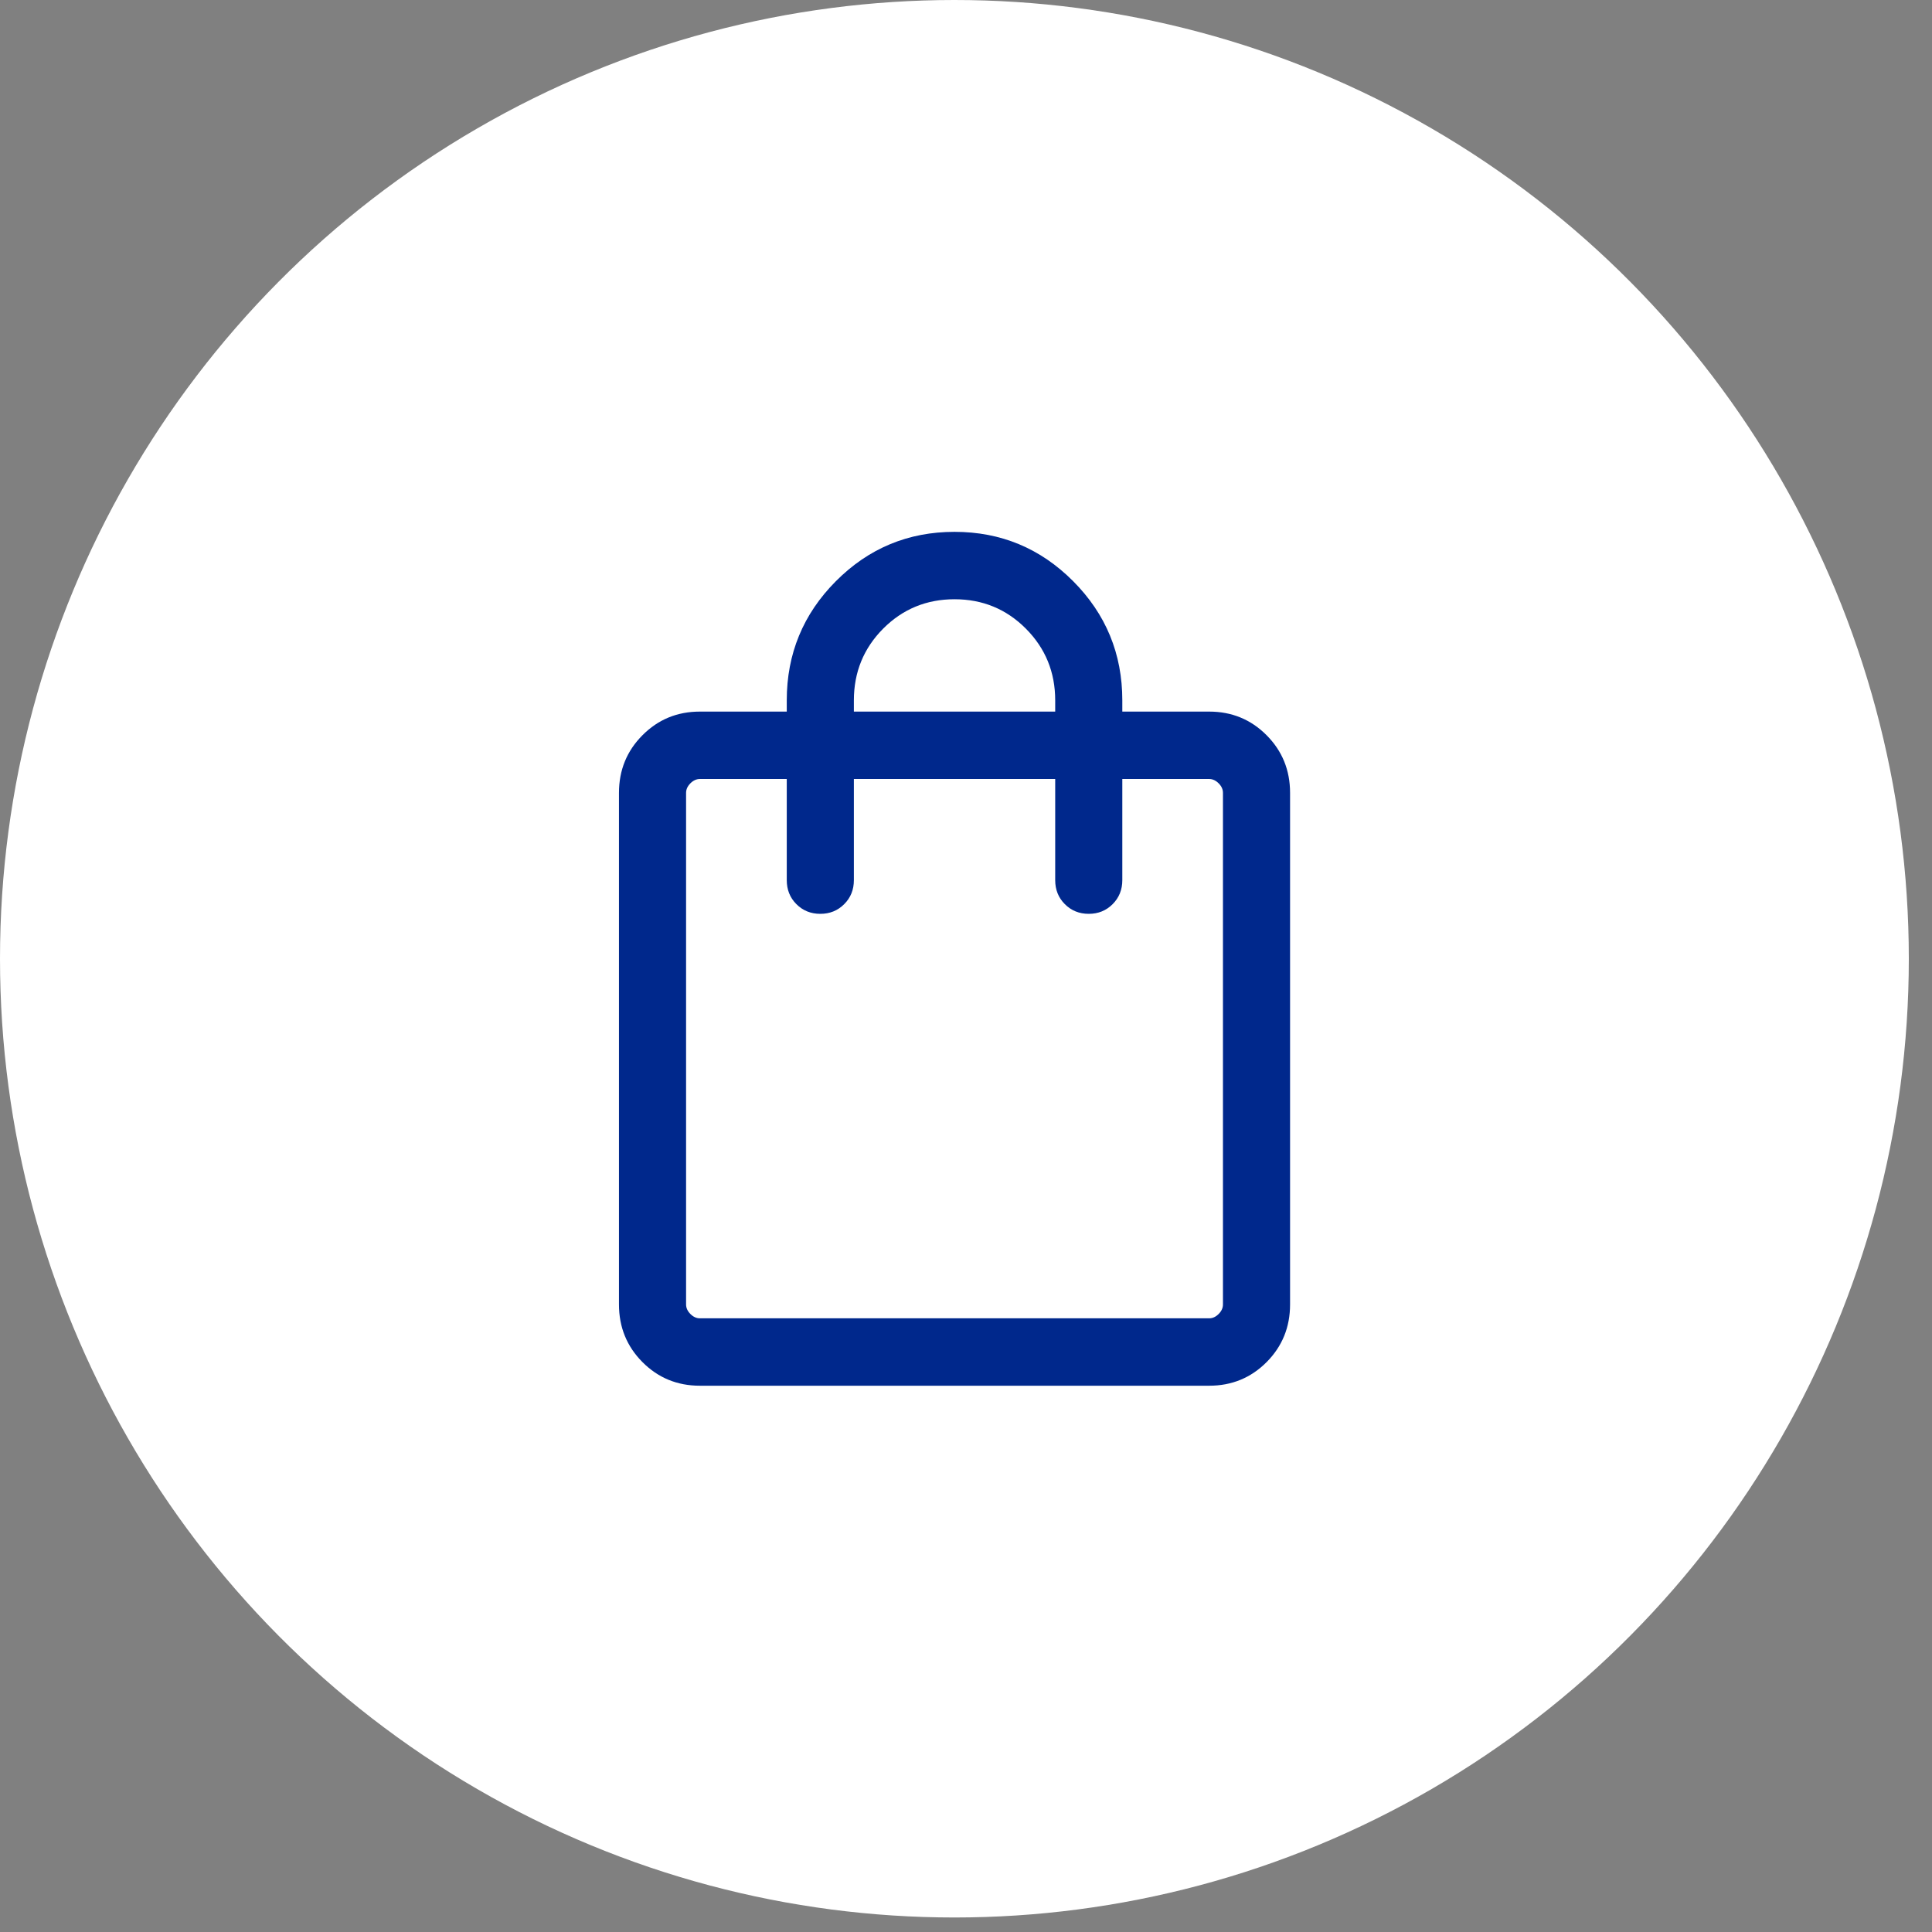 <?xml version="1.0" encoding="utf-8"?>
<svg xmlns="http://www.w3.org/2000/svg" fill="none" height="100%" overflow="visible" preserveAspectRatio="none" style="display: block;" viewBox="0 0 53 53" width="100%">
<rect x="0" y="0" width="53" height="53" fill="#808080" stroke="none"/>
<g id="Group 634056">
<ellipse cx="26.182" cy="26.301" fill="white" id="Ellipse 32" rx="26.182" ry="26.301"/>
<g id="shopping_bag">
<mask height="31" id="mask0_0_16228" maskUnits="userSpaceOnUse" style="mask-type:alpha" width="30" x="11" y="11">
<rect fill="#D9D9D9" height="29.588" id="Bounding box" width="29.455" x="11.457" y="11.508"/>
</mask>
<g mask="url(#mask0_0_16228)">
<path d="M19.199 38.014C18.579 38.014 18.054 37.798 17.625 37.367C17.195 36.935 16.98 36.408 16.98 35.785V21.75C16.98 21.127 17.195 20.6 17.625 20.169C18.054 19.737 18.579 19.521 19.199 19.521H21.583V19.213C21.583 17.936 22.032 16.846 22.93 15.944C23.829 15.041 24.914 14.59 26.185 14.59C27.456 14.59 28.541 15.041 29.44 15.944C30.338 16.846 30.788 17.936 30.788 19.213V19.521H33.171C33.791 19.521 34.316 19.737 34.746 20.169C35.175 20.6 35.39 21.127 35.39 21.75V35.785C35.39 36.408 35.175 36.935 34.746 37.367C34.316 37.798 33.791 38.014 33.171 38.014H19.199ZM19.199 36.165H33.171C33.266 36.165 33.352 36.125 33.431 36.046C33.51 35.967 33.549 35.88 33.549 35.785V21.75C33.549 21.655 33.51 21.568 33.431 21.489C33.352 21.41 33.266 21.37 33.171 21.37H30.788V24.145C30.788 24.407 30.699 24.627 30.523 24.803C30.347 24.98 30.128 25.069 29.867 25.069C29.606 25.069 29.387 24.98 29.211 24.803C29.035 24.627 28.947 24.407 28.947 24.145V21.37H23.424V24.145C23.424 24.407 23.336 24.627 23.159 24.803C22.983 24.98 22.765 25.069 22.503 25.069C22.242 25.069 22.023 24.98 21.847 24.803C21.671 24.627 21.583 24.407 21.583 24.145V21.37H19.199C19.105 21.37 19.018 21.41 18.939 21.489C18.861 21.568 18.821 21.655 18.821 21.75V35.785C18.821 35.88 18.861 35.967 18.939 36.046C19.018 36.125 19.105 36.165 19.199 36.165ZM23.424 19.521H28.947V19.213C28.947 18.44 28.679 17.785 28.143 17.246C27.607 16.708 26.955 16.439 26.185 16.439C25.416 16.439 24.763 16.708 24.227 17.246C23.692 17.785 23.424 18.44 23.424 19.213V19.521Z" fill="#00288C" id="shopping_bag_2"/>
</g>
</g>
</g>
</svg>